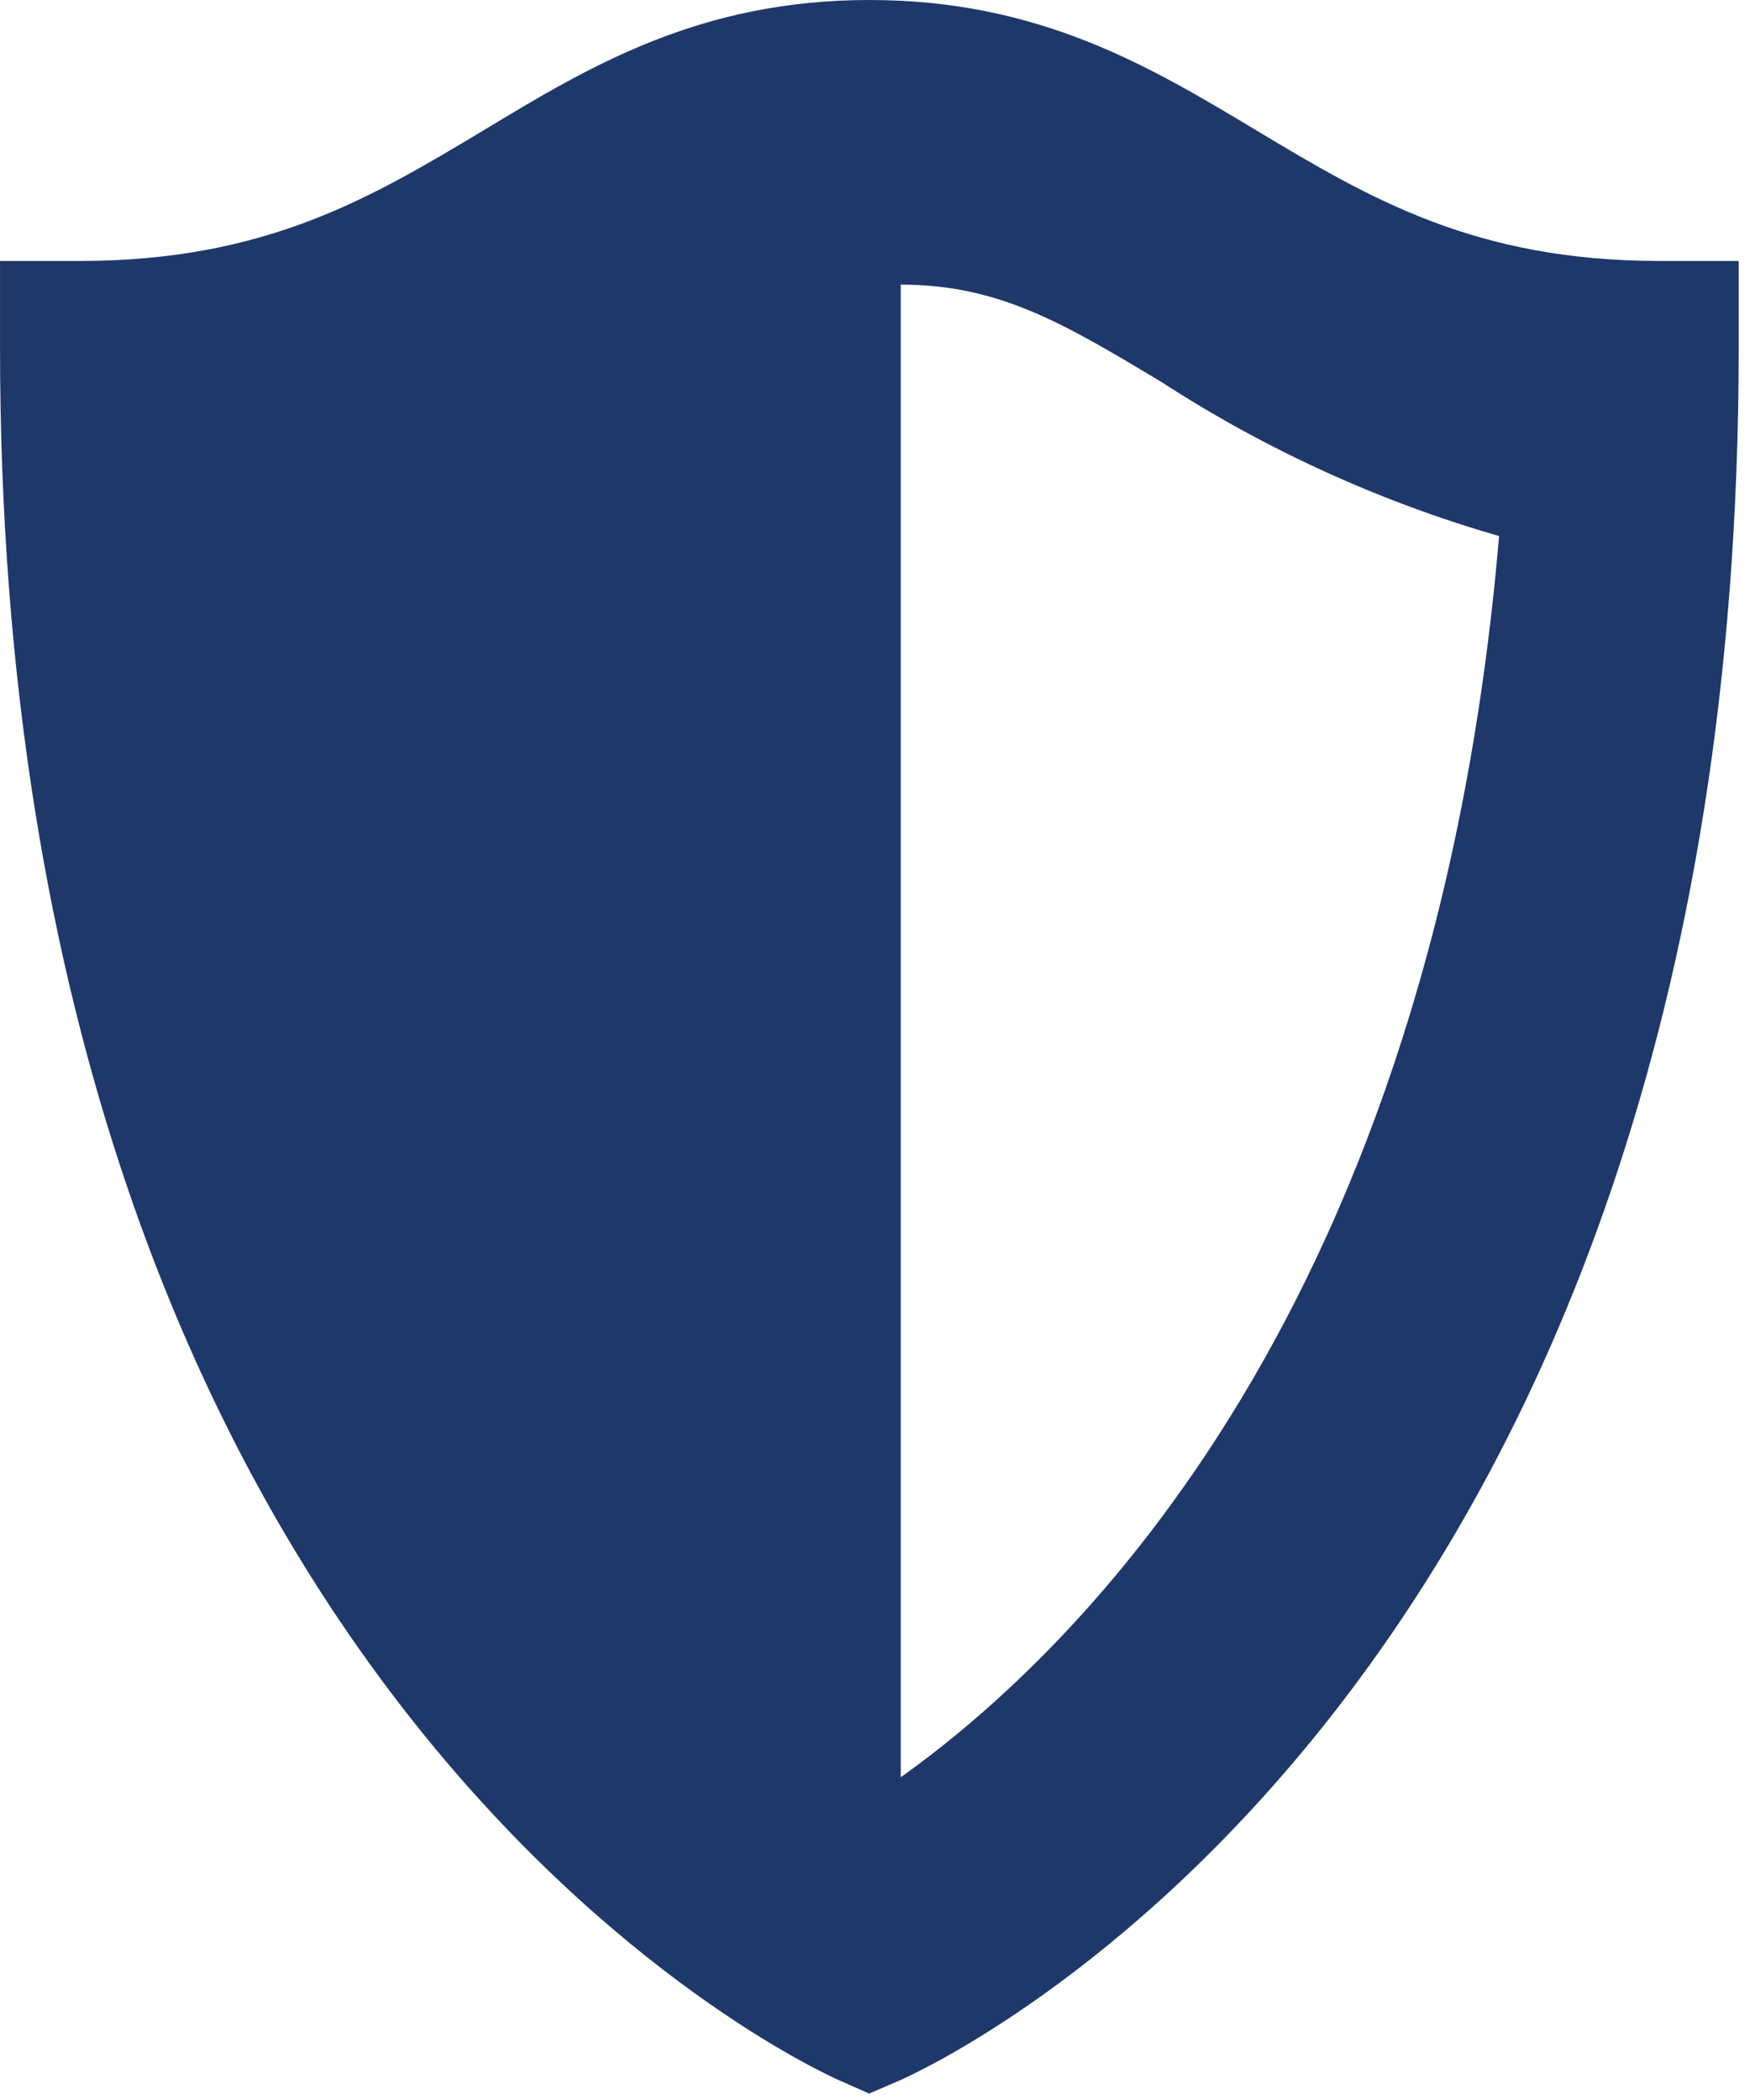 <svg height="84" viewBox="0 0 70 84" width="70" xmlns="http://www.w3.org/2000/svg"><path d="m66.387 10.438c-7.422 0-11.643-2.532-16.11-5.209-4.282-2.574-8.709-5.229-15.503-5.229-6.794 0-11.2 2.656-15.441 5.219-4.468 2.676-8.678 5.219-16.141 5.219h-3.191v3.479c0 53.869 32.221 68.703 33.6 69.31l1.163.515 1.174-.504c1.369-.597 33.61-15.246 33.61-69.321v-3.479zm-30.357 60.653v-59.706c3.932 0 6.506 1.544 10.407 3.881 4.179 2.715 8.738 4.796 13.526 6.176-2.615 30.831-16.924 44.656-23.934 49.649z" fill="#1f386a" fill-rule="evenodd"/></svg>